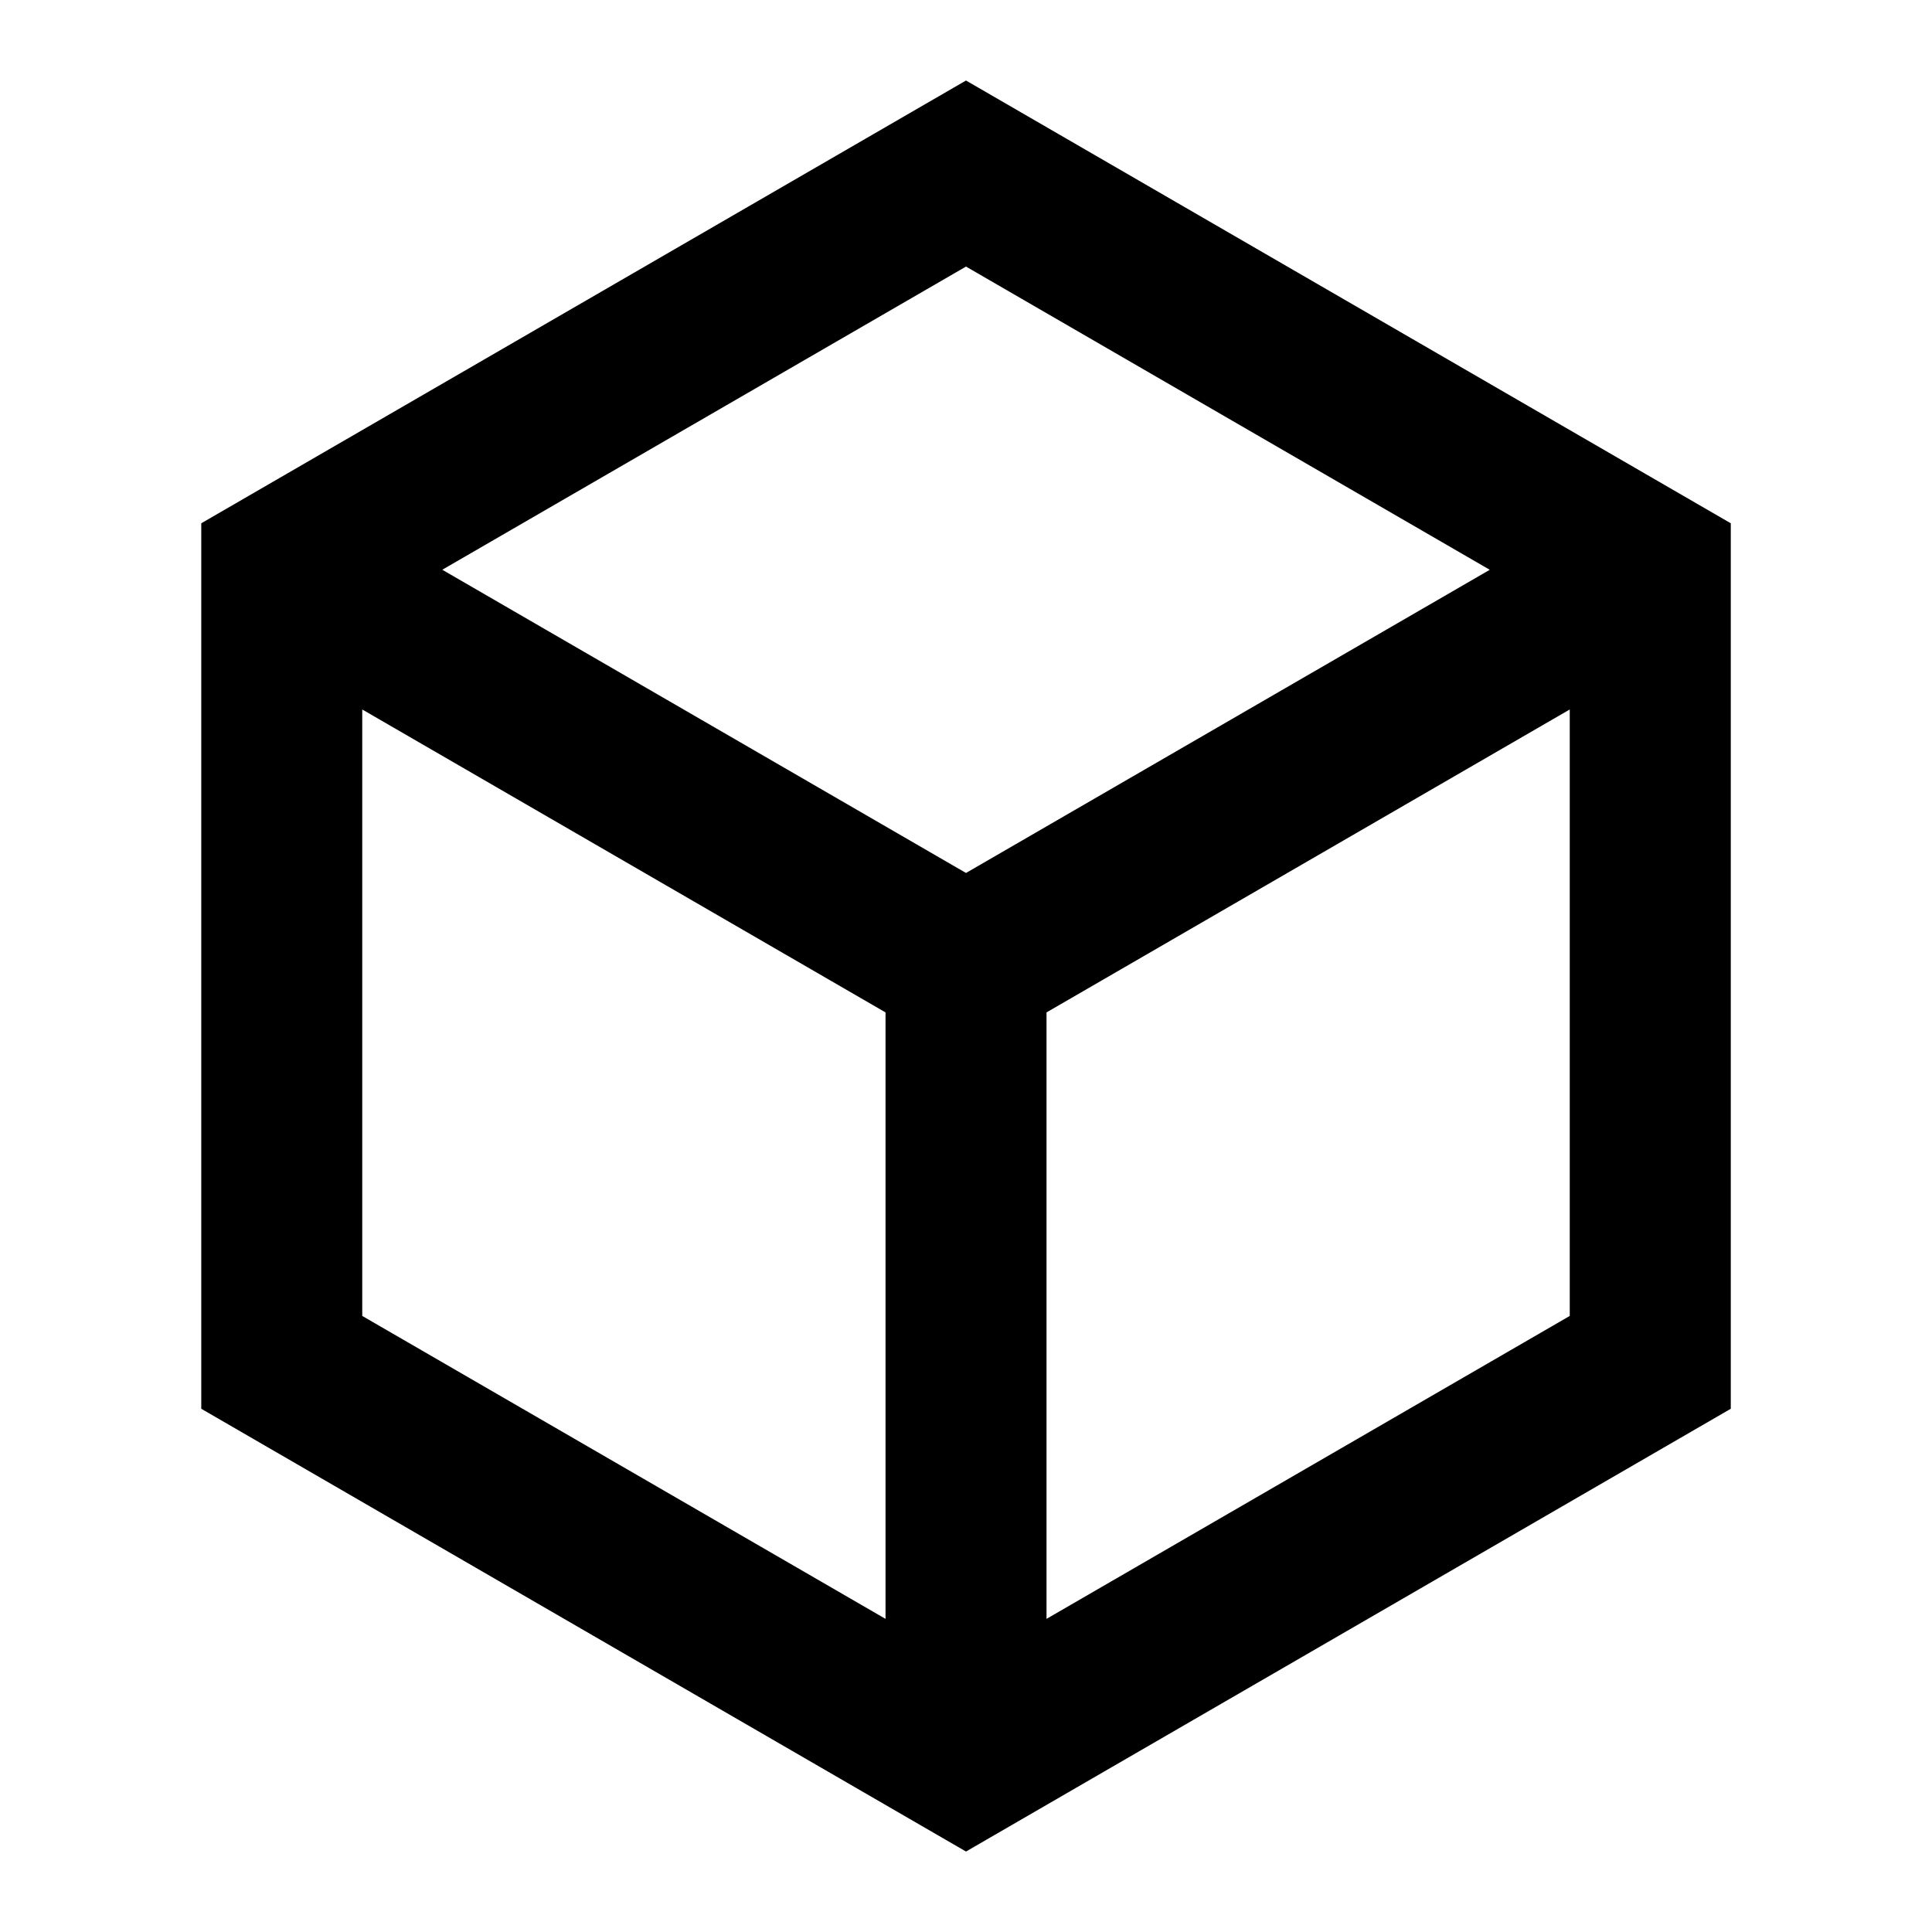 <svg width="40" height="40" viewBox="0 0 40 40" fill="none" xmlns="http://www.w3.org/2000/svg">
<g clip-path="url(#clip0_0_2278)">
<mask id="mask0_0_2278" style="mask-type:luminance" maskUnits="userSpaceOnUse" x="0" y="0" width="40" height="40">
<rect width="40" height="40" fill="white"/>
</mask>
<g mask="url(#mask0_0_2278)">
<path fill-rule="evenodd" clip-rule="evenodd" d="M35.834 10.834L20 1.667L4.167 10.834V29.167L20 38.334L35.834 29.167V10.834ZM20 18.074L9.157 11.796L20 5.519L30.844 11.797L20 18.074ZM7.5 14.689V27.245L18.334 33.517V20.961L7.5 14.689ZM32.5 27.245L21.667 33.517V20.961L32.5 14.689V27.245Z" fill="black"/>
</g>
</g>
<defs>
<clipPath id="clip0_0_2278">
<rect width="40" height="40" fill="white"/>
</clipPath>
</defs>
</svg>
